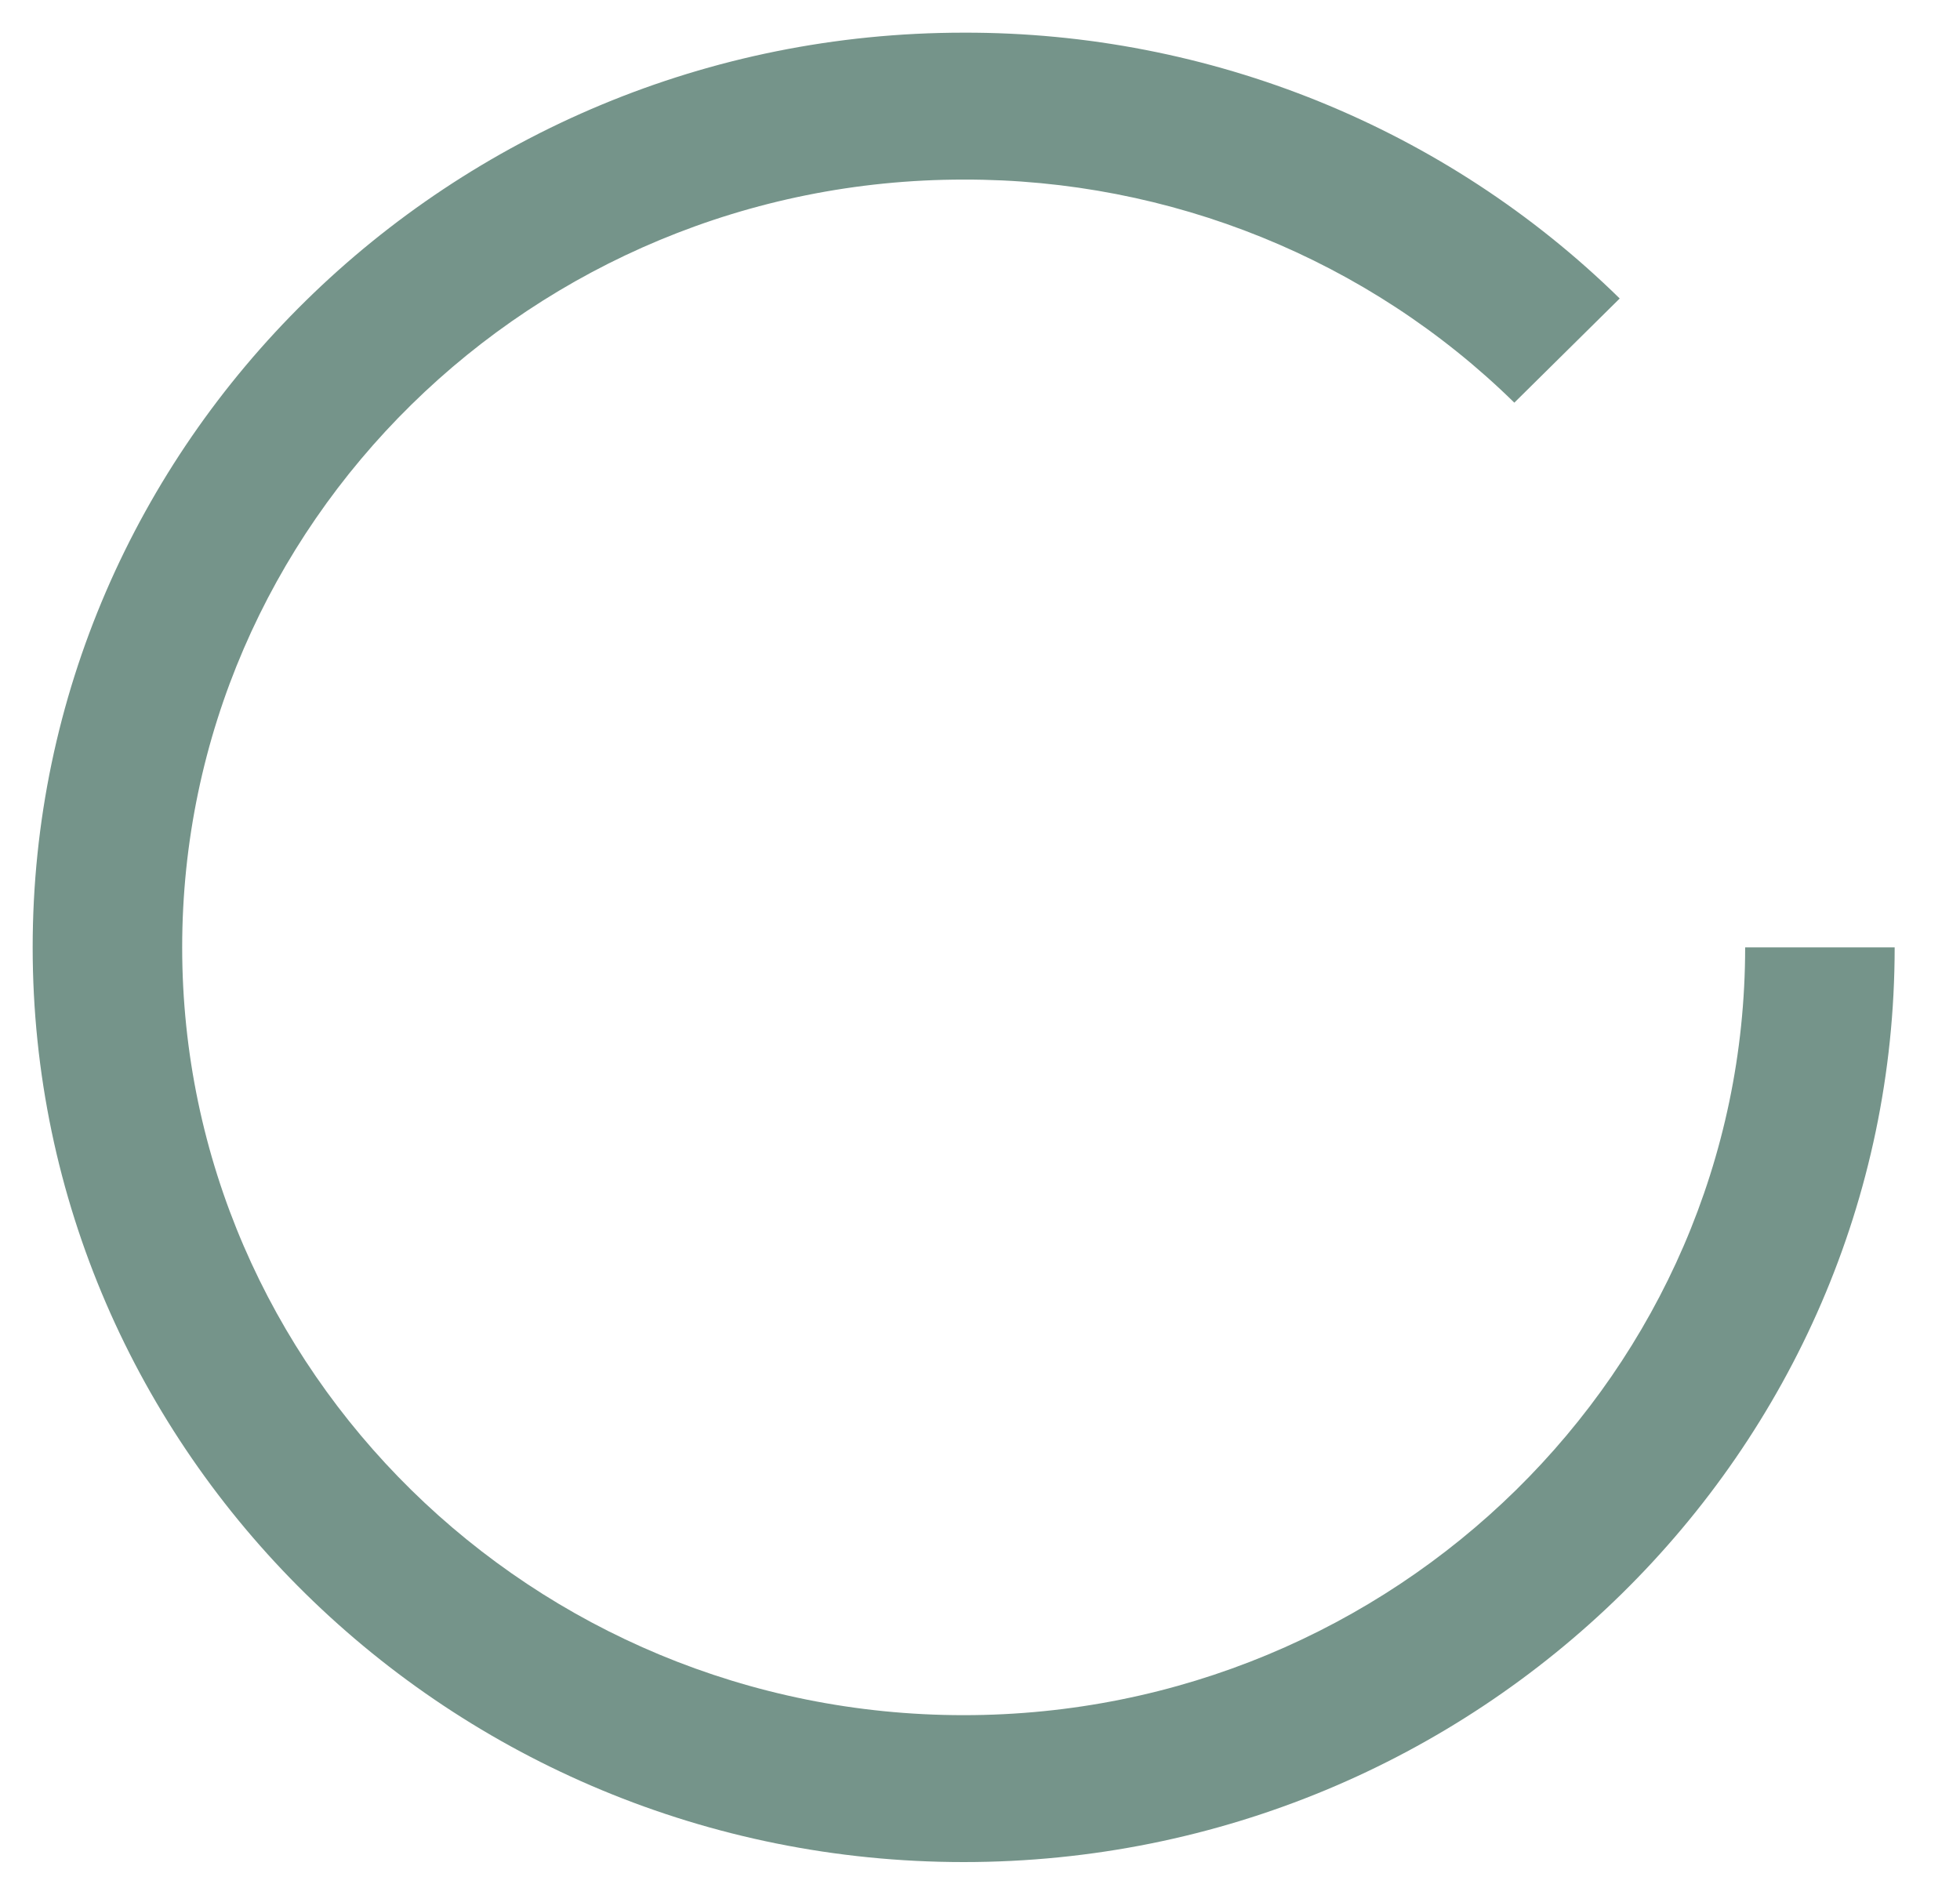 <?xml version="1.0" encoding="utf-8"?>
<!DOCTYPE svg PUBLIC "-//W3C//DTD SVG 1.1//EN" "http://www.w3.org/Graphics/SVG/1.1/DTD/svg11.dtd">
<svg version="1.1" id="Layer_1" xmlns="http://www.w3.org/2000/svg" xmlns:xlink="http://www.w3.org/1999/xlink" x="0px" y="0px"
	 width="60px" height="58px" viewBox="0 0 60 58" enable-background="new 0 0 60 58" xml:space="preserve">
<g id="symbol-1">
	<path id="Shape" fill="#75948A" d="M58,29c0,15.439-12.785,28-28.5,28C13.786,57,1,44.439,1,29S13.785,1,29.5,1
		c7.529-0.019,14.755,2.91,20.083,8.137l-3.226,3.189C41.887,7.939,35.82,5.482,29.5,5.497C16.309,5.497,5.577,16.04,5.577,29
		c0,12.96,10.732,23.503,23.923,23.503c13.191,0,23.923-10.543,23.923-23.503"/>
</g>
</svg>
